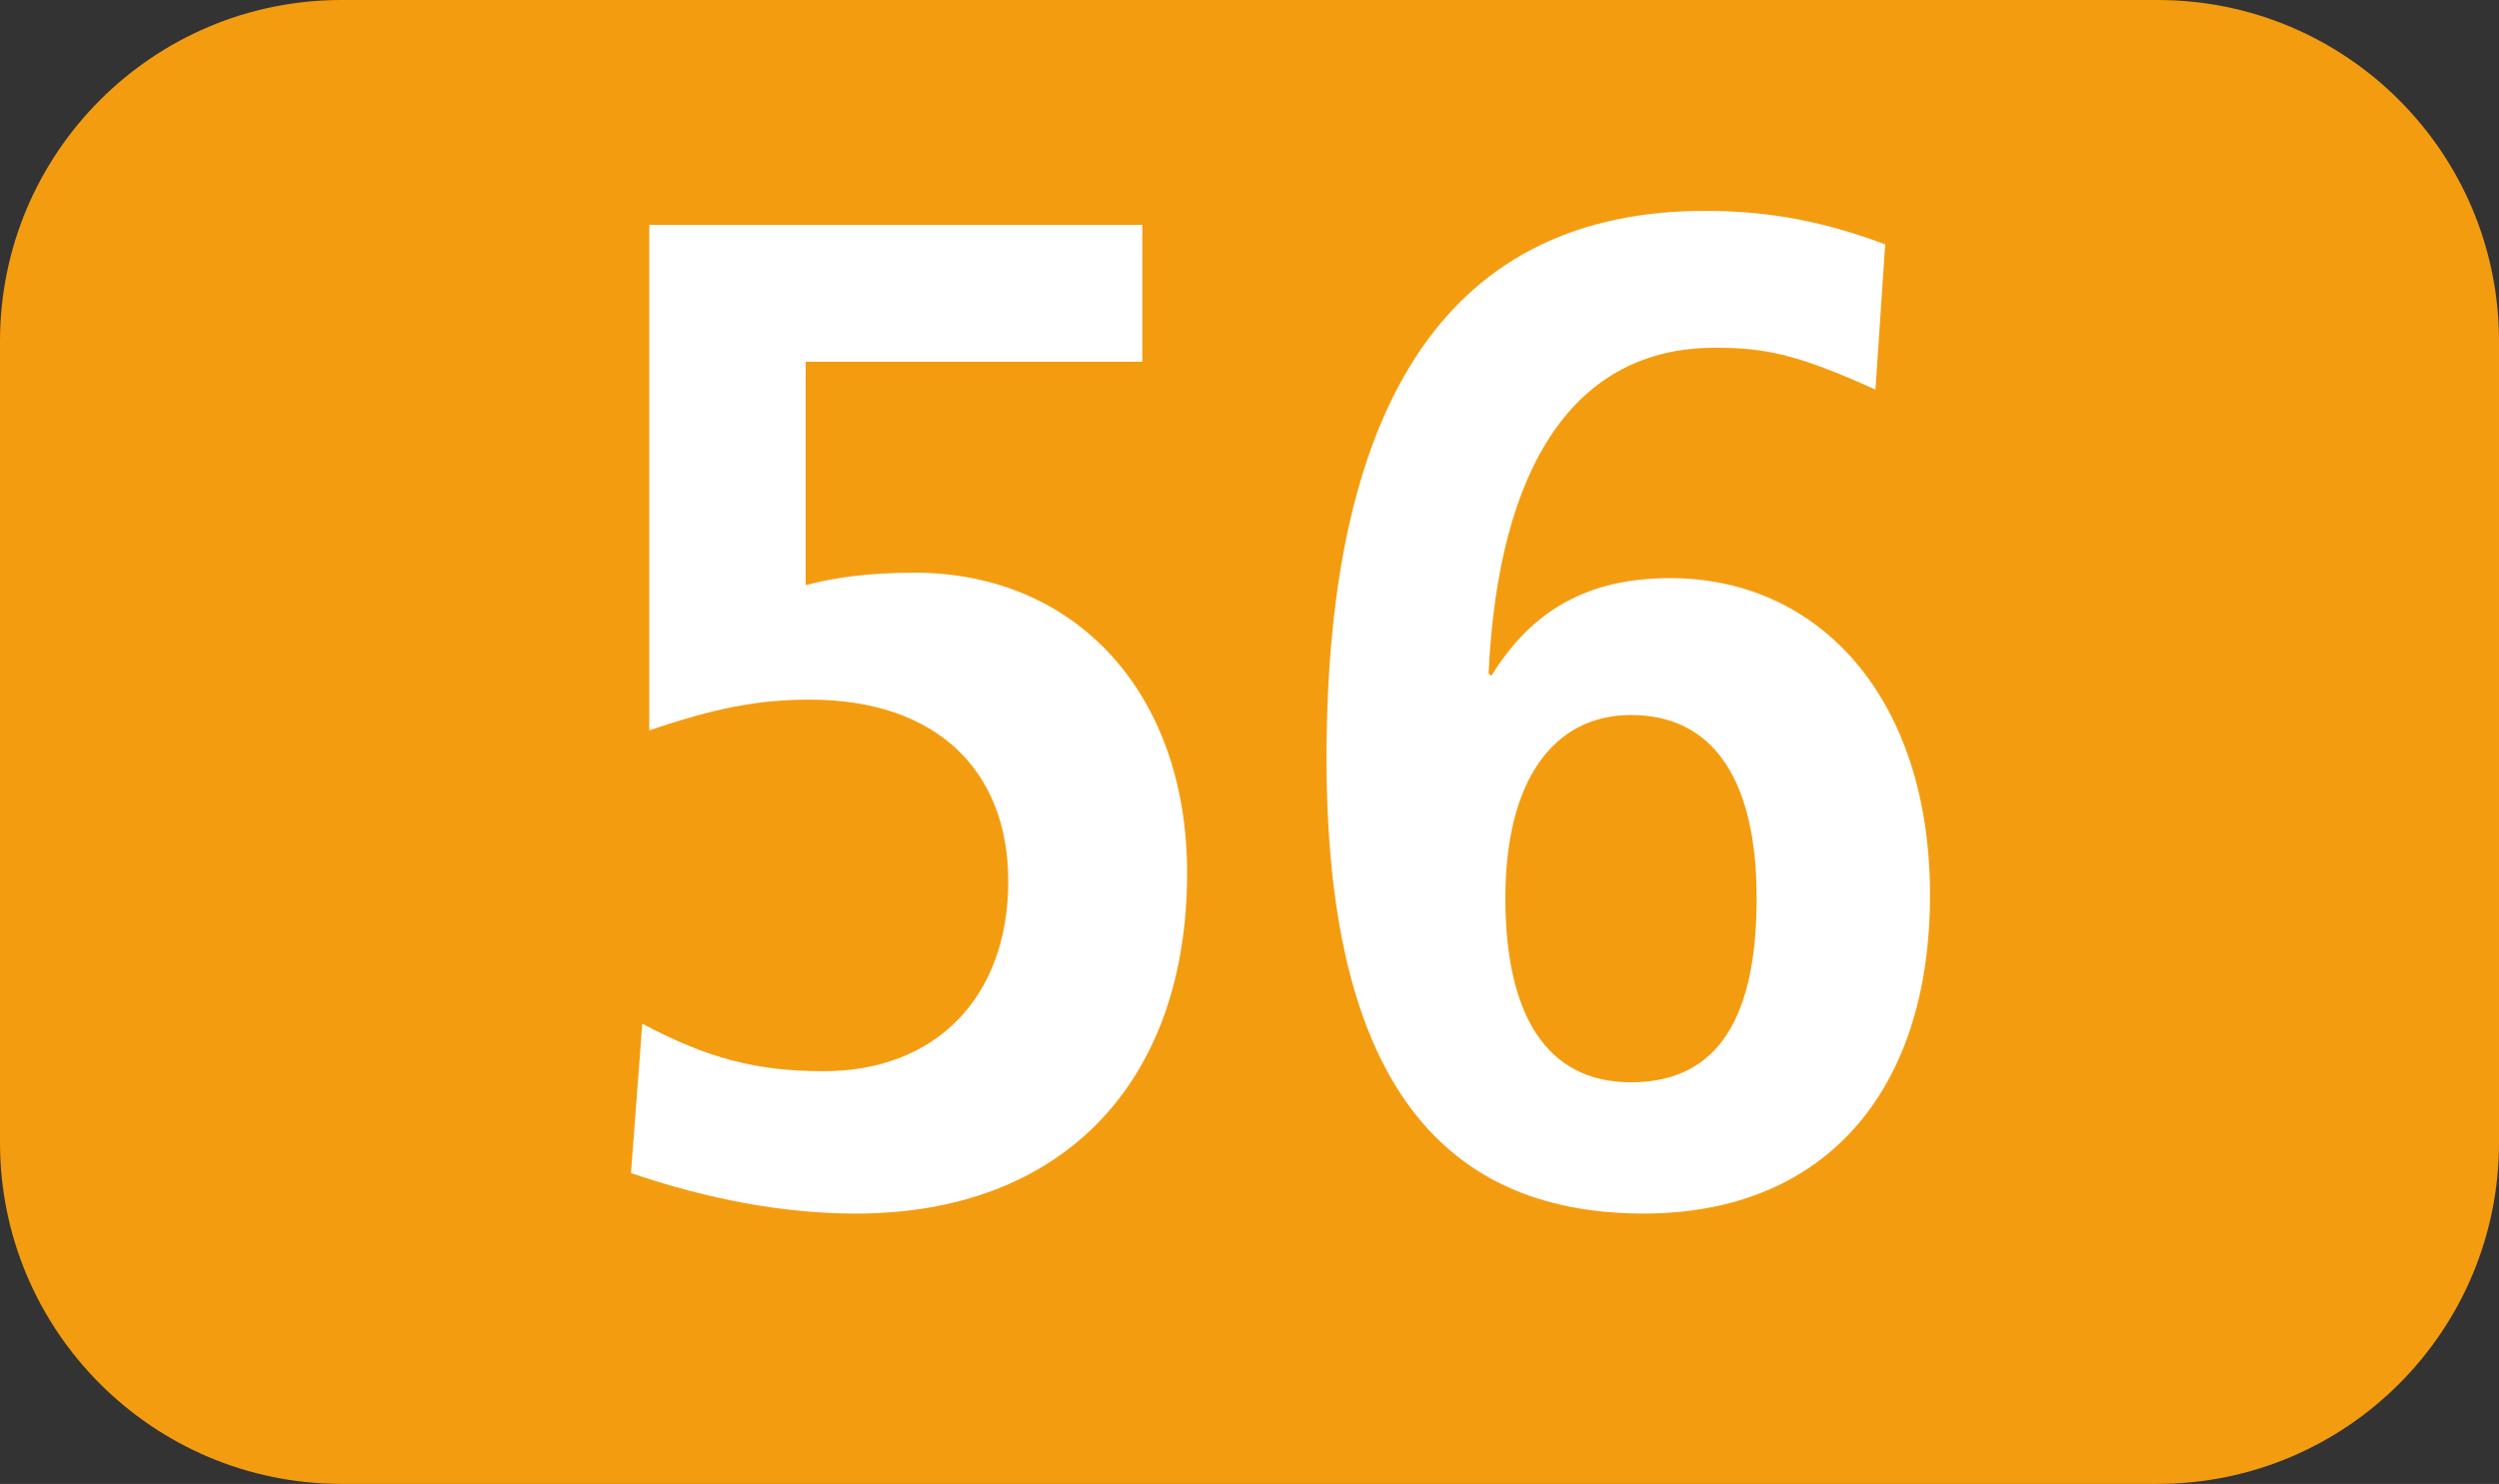 <?xml version="1.0" encoding="UTF-8"?><svg id="uuid-88458ab3-51cb-4f27-b445-bef3030162a2" xmlns="http://www.w3.org/2000/svg" viewBox="0 0 127.16 75.529"><rect x="0" y="0" width="127.16" height="75.529" fill="#333333" stroke="none"/><defs><style>.uuid-f015a843-79f2-4e22-9d18-2cfd9c1f7c3f{fill:#fff;}.uuid-24f712ed-b675-43bd-9905-9d8d1dbb7952{fill:#f49c10;fill-rule:evenodd;}</style></defs><g id="uuid-ed8da92e-8779-484f-a9e1-329d8728aad8"><g><path class="uuid-24f712ed-b675-43bd-9905-9d8d1dbb7952" d="M0,17.37C0,7.781,7.791,0,17.376,0H109.785c9.604,0,17.375,7.781,17.375,17.37V58.158c0,9.59-7.772,17.37-17.375,17.37H17.376c-9.585,0-17.376-7.781-17.376-17.37V17.37Z"/><g><path class="uuid-f015a843-79f2-4e22-9d18-2cfd9c1f7c3f" d="M32.68,52.104c3.34,1.774,5.828,2.418,9.238,2.418,5.689,0,9.387-3.767,9.387-9.664,0-5.62-3.628-9.248-10.1-9.248-2.627,0-4.827,.426-8.167,1.566V11.446h25.087v6.968h-17.128v11.369c1.348-.357,3.053-.634,5.541-.634,8.177,0,13.867,6.106,13.867,15.284,0,10.725-6.403,17.336-16.85,17.336-3.628,0-7.464-.704-11.448-2.062l.575-7.602Z"/><path class="uuid-f015a843-79f2-4e22-9d18-2cfd9c1f7c3f" d="M75.886,34.401c2.062-3.34,4.906-4.976,9.099-4.976,7.602,0,13.222,6.116,13.222,16.137,0,10.031-5.402,16.206-14.57,16.206-10.735,0-16.137-7.464-16.137-23.174,0-18.476,6.463-27.862,19.259-27.862,3.34,0,6.116,.565,9.168,1.705l-.496,7.394c-4.054-1.844-5.689-2.131-8.177-2.131-7.107,0-11.012,5.967-11.508,16.563l.139,.139Zm13.5,11.309c0-5.907-2.131-9.317-6.393-9.317-3.905,0-6.393,3.271-6.393,9.317,0,5.898,2.062,9.377,6.393,9.377,4.55,0,6.393-3.479,6.393-9.377Z"/></g></g></g></svg>